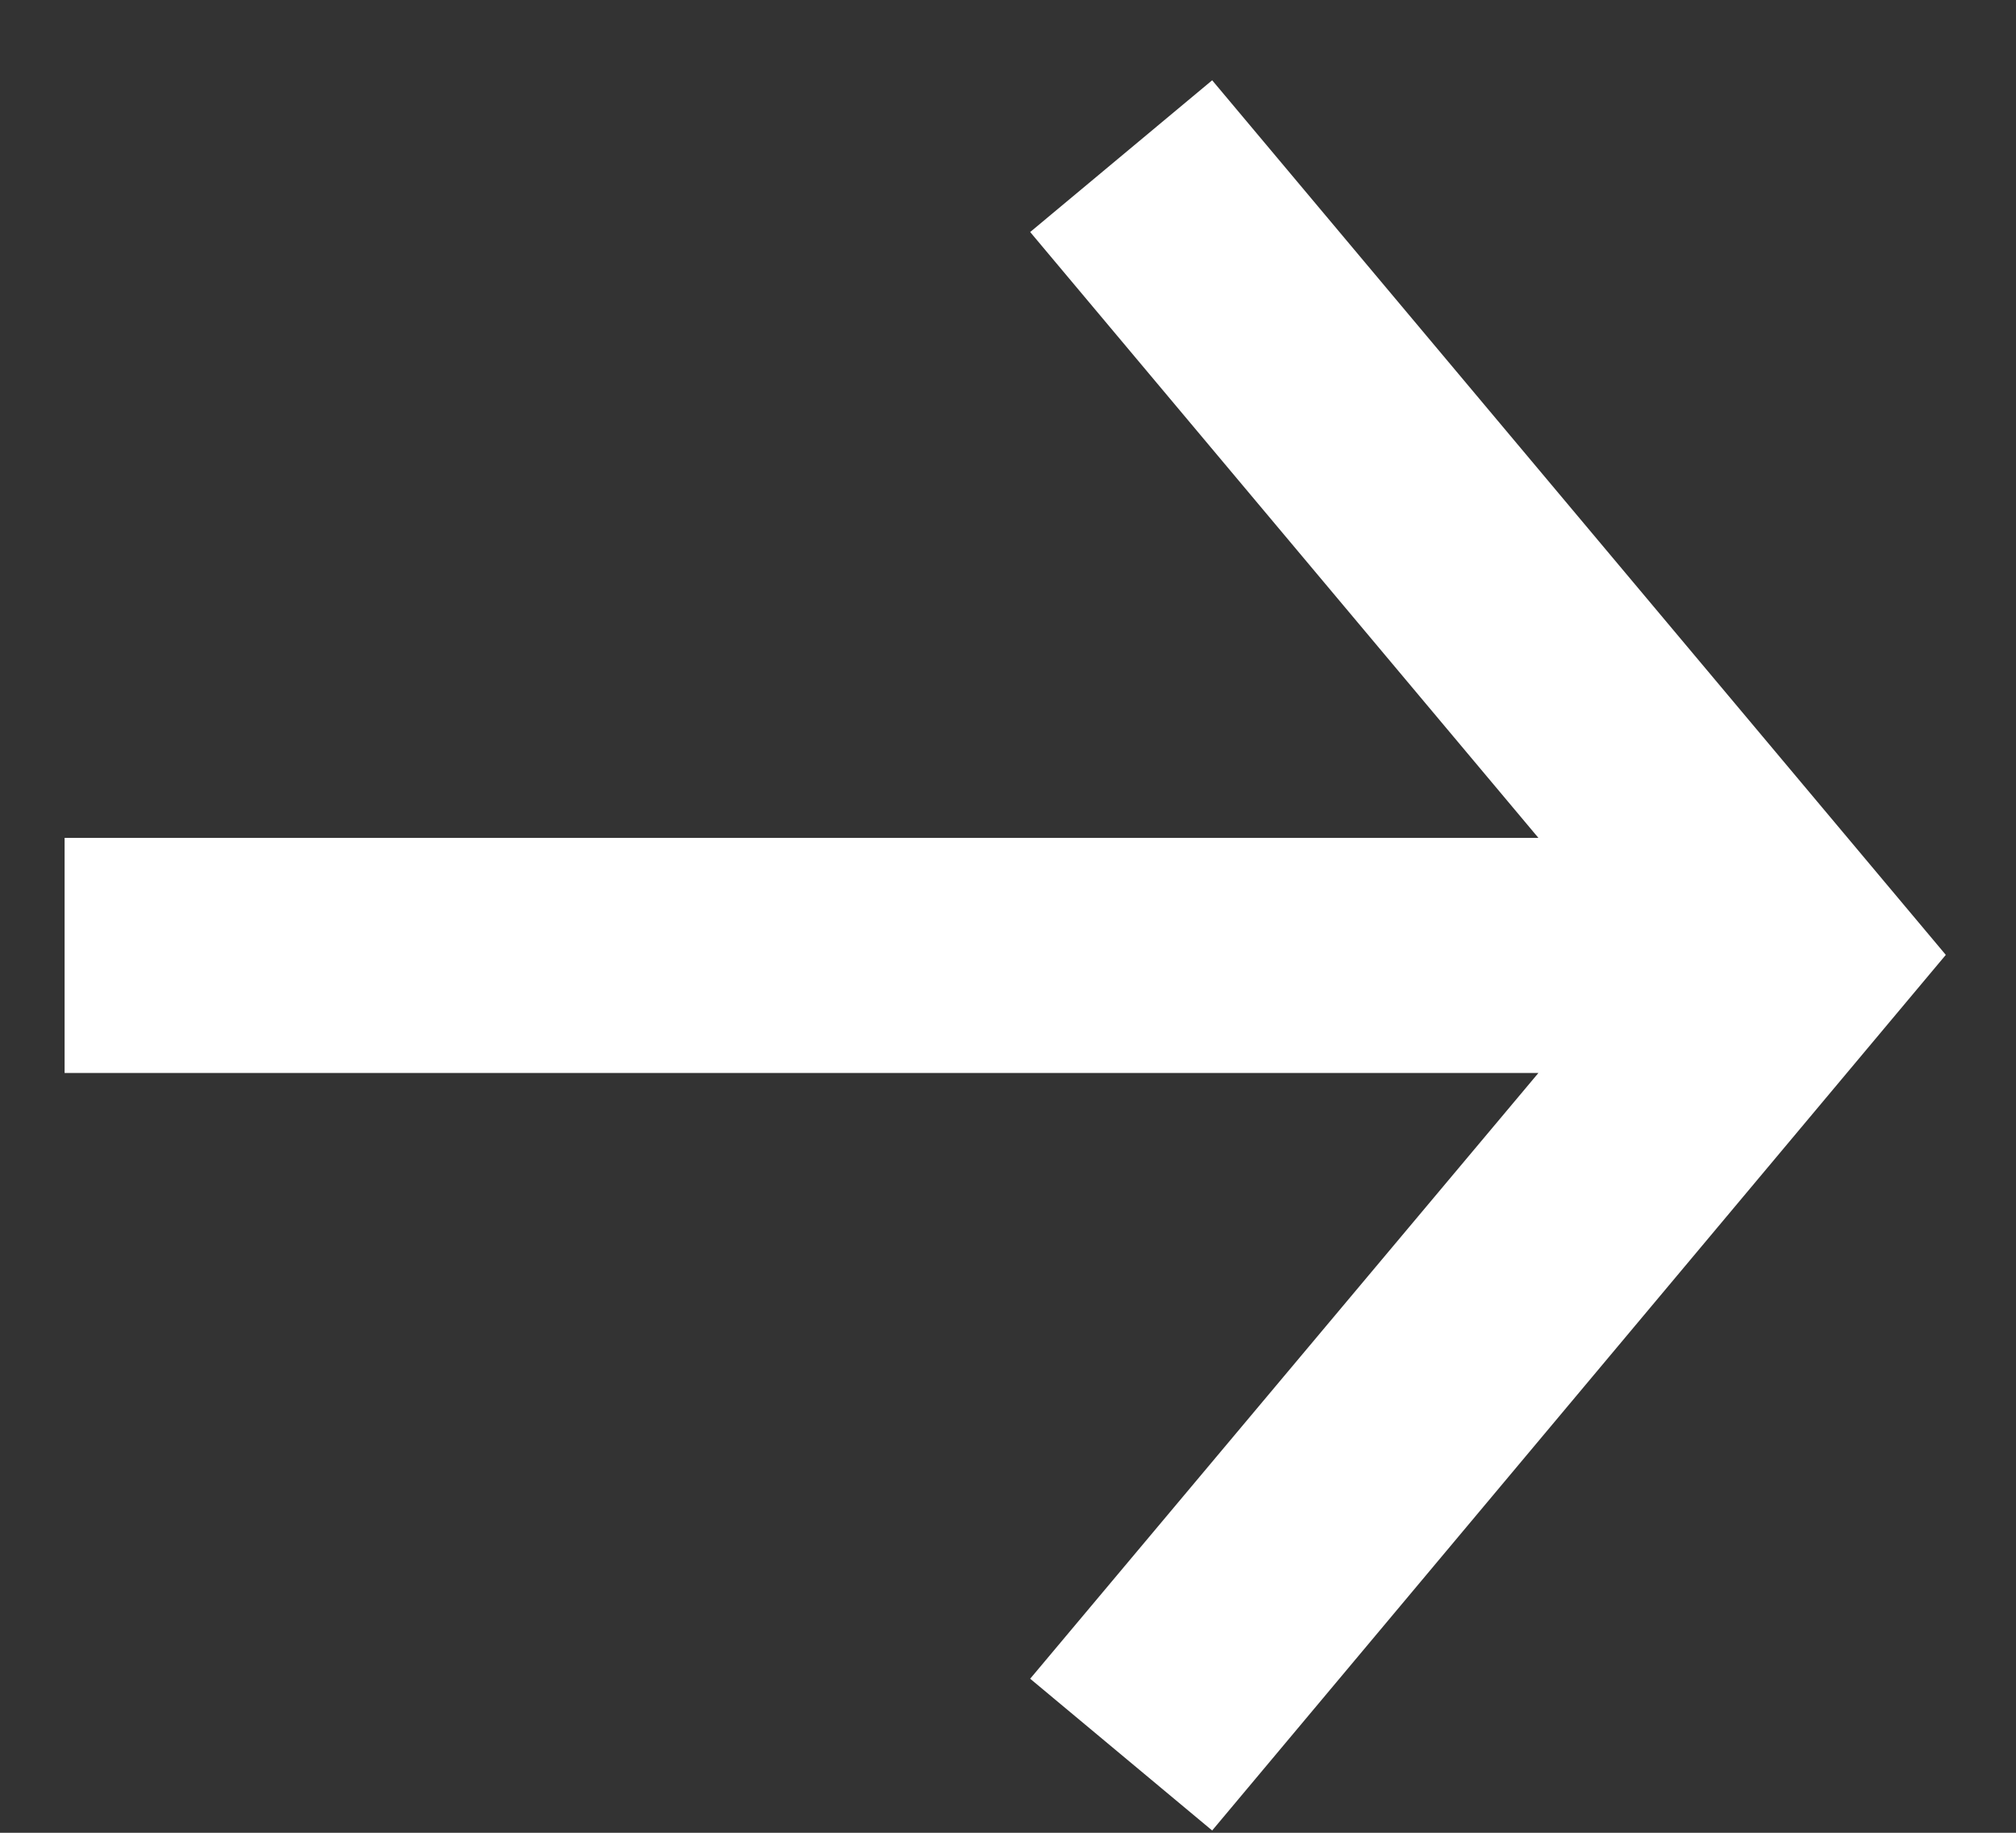 
<svg width="22px" height="20px" viewBox="0 0 22 20" version="1.1" xmlns="http://www.w3.org/2000/svg" xmlns:xlink="http://www.w3.org/1999/xlink">
    <rect x="0" y="0" width="22" height="20" fill="#333333" stroke="none"/>
    <g id="Symbols" stroke="none" stroke-width="1" fill="none" fill-rule="evenodd">
        <g id="modules/linkteaser-3er" transform="translate(-482, -162)" fill="#FFFFFF">
            <g id="icons/link-arrow" transform="translate(483, 163)">
                <polygon id="→" points="12.228 18.975 10.242 17.319 15.788 10.709 -0.295 10.709 -0.295 8.143 15.788 8.143 10.242 1.532 12.228 -0.124 20.234 9.42"></polygon>
            </g>
        </g>
    </g>
</svg>